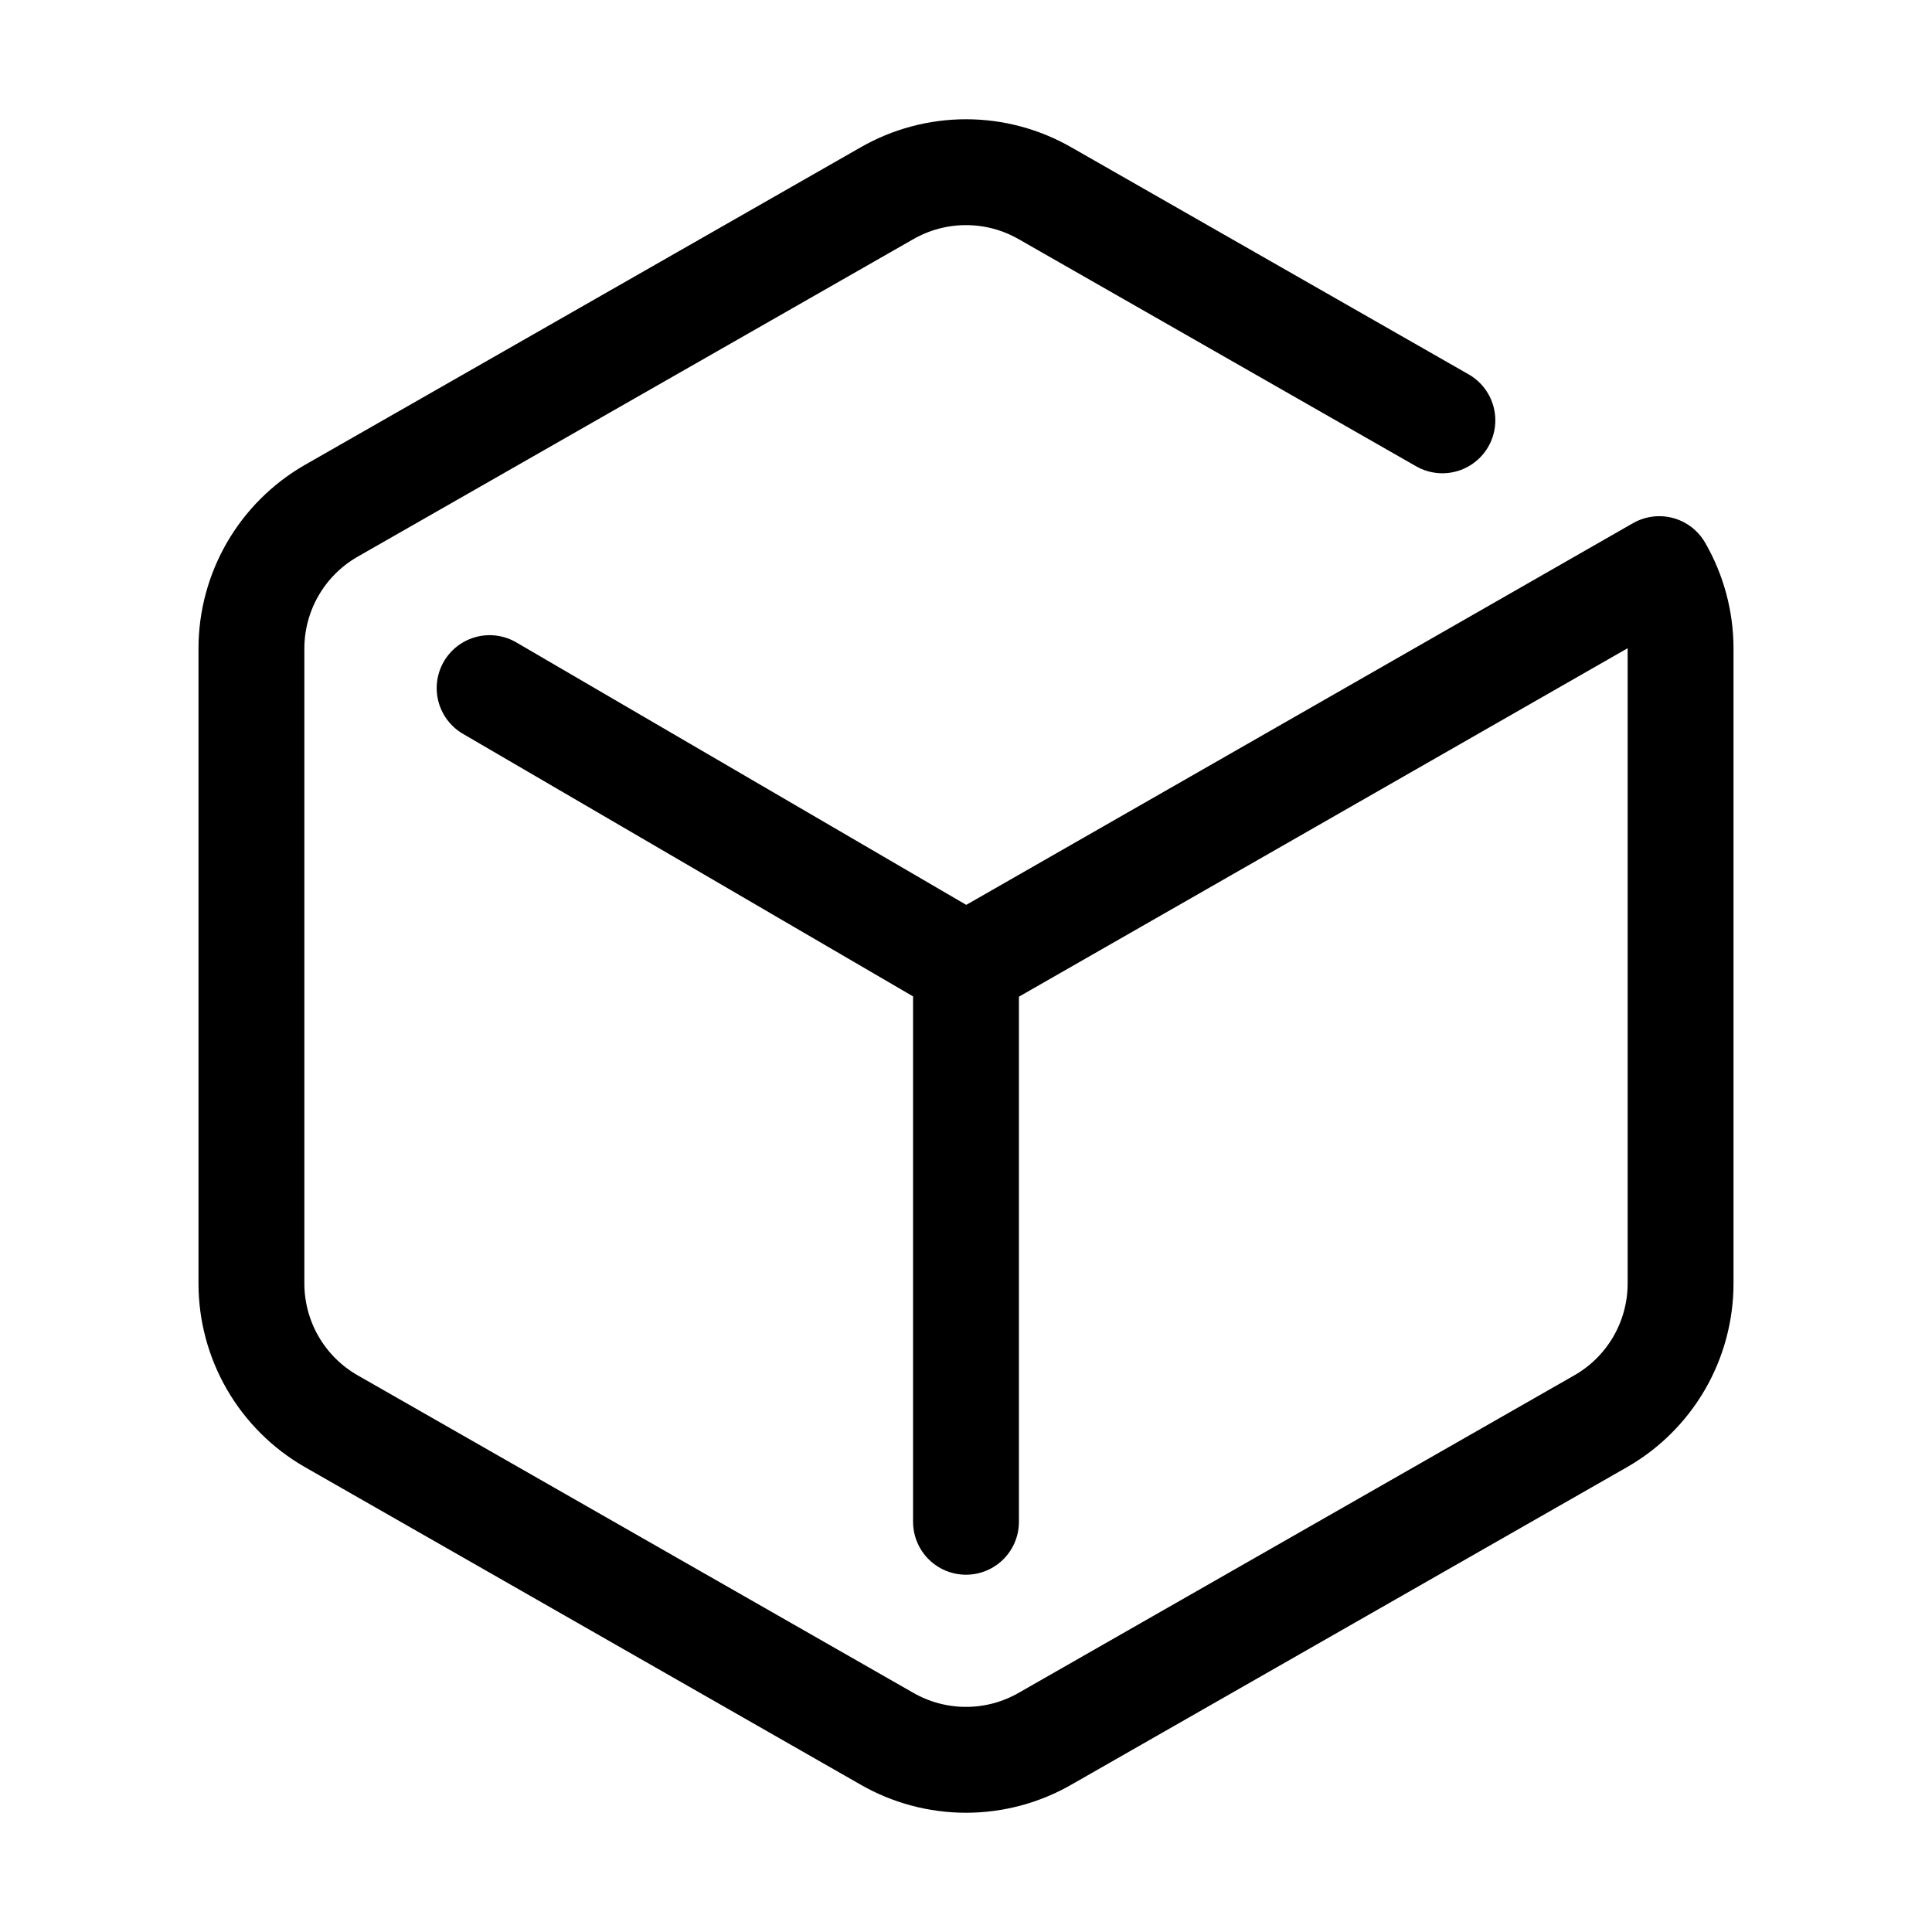 <svg width="73" height="73" viewBox="0 0 73 73" fill="none" xmlns="http://www.w3.org/2000/svg">
<path d="M36.5 57.5V39.979V36.5M36.5 36.5L18.5 26M36.5 36.5L39.519 34.772L62.695 21.504C63.221 22.415 63.499 23.448 63.5 24.5V48.5C63.499 49.552 63.221 50.586 62.695 51.497C62.168 52.408 61.411 53.164 60.5 53.69L39.5 65.69C38.588 66.217 37.553 66.494 36.5 66.494C35.447 66.494 34.412 66.217 33.5 65.69L12.5 53.69C11.589 53.164 10.832 52.408 10.305 51.497C9.779 50.586 9.501 49.552 9.5 48.5V24.5C9.501 23.448 9.779 22.415 10.305 21.504C10.832 20.593 11.589 19.836 12.5 19.31L33.5 7.31C34.412 6.784 35.447 6.506 36.5 6.506C37.553 6.506 38.588 6.784 39.5 7.31L54.5 15.882" stroke="black" stroke-width="4" stroke-linecap="round" stroke-linejoin="round"/>
</svg>
